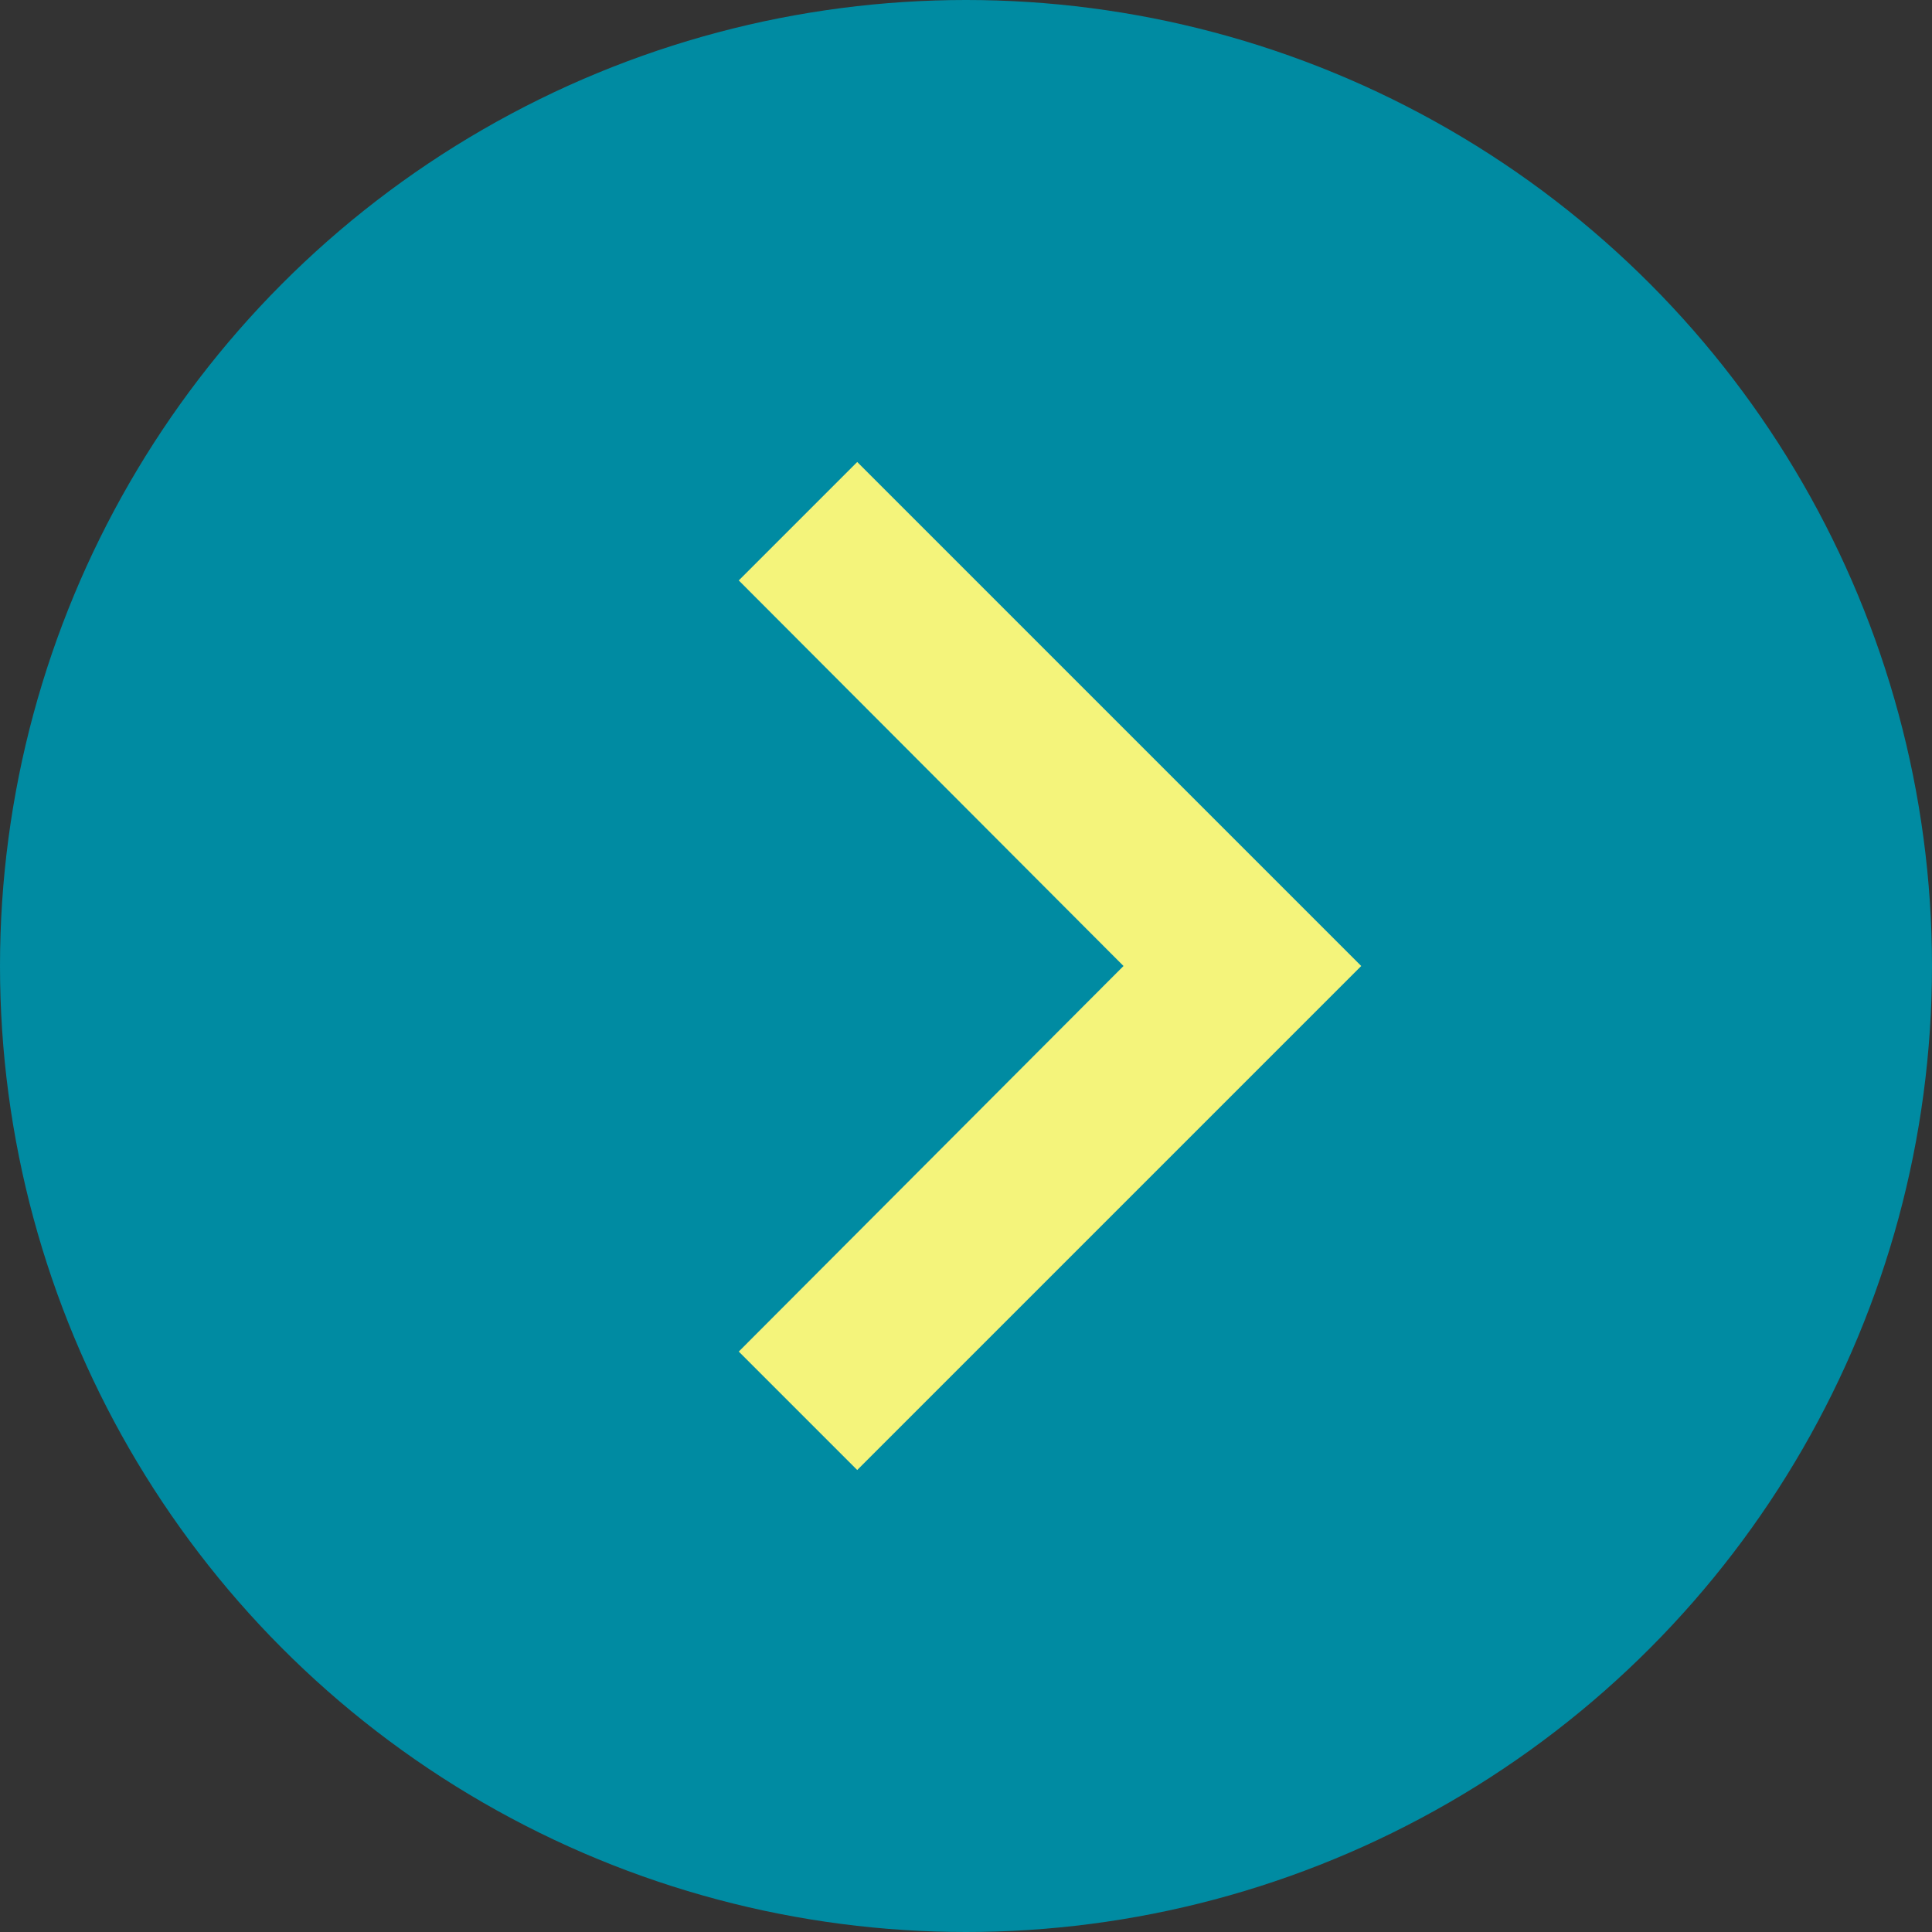 <svg xmlns="http://www.w3.org/2000/svg" width="23" height="23" viewBox="0 0 23 23"><rect x="0" y="0" width="23" height="23" fill="#333333" stroke="none"/><circle cx="11.5" cy="11.5" r="11.5" fill="#008ba2"/><path d="M8.59,16.59,13.17,12,8.59,7.41,10,6l6,6-6,6Z" transform="translate(0.205 -0.5)" fill="#f4f47b"/></svg>